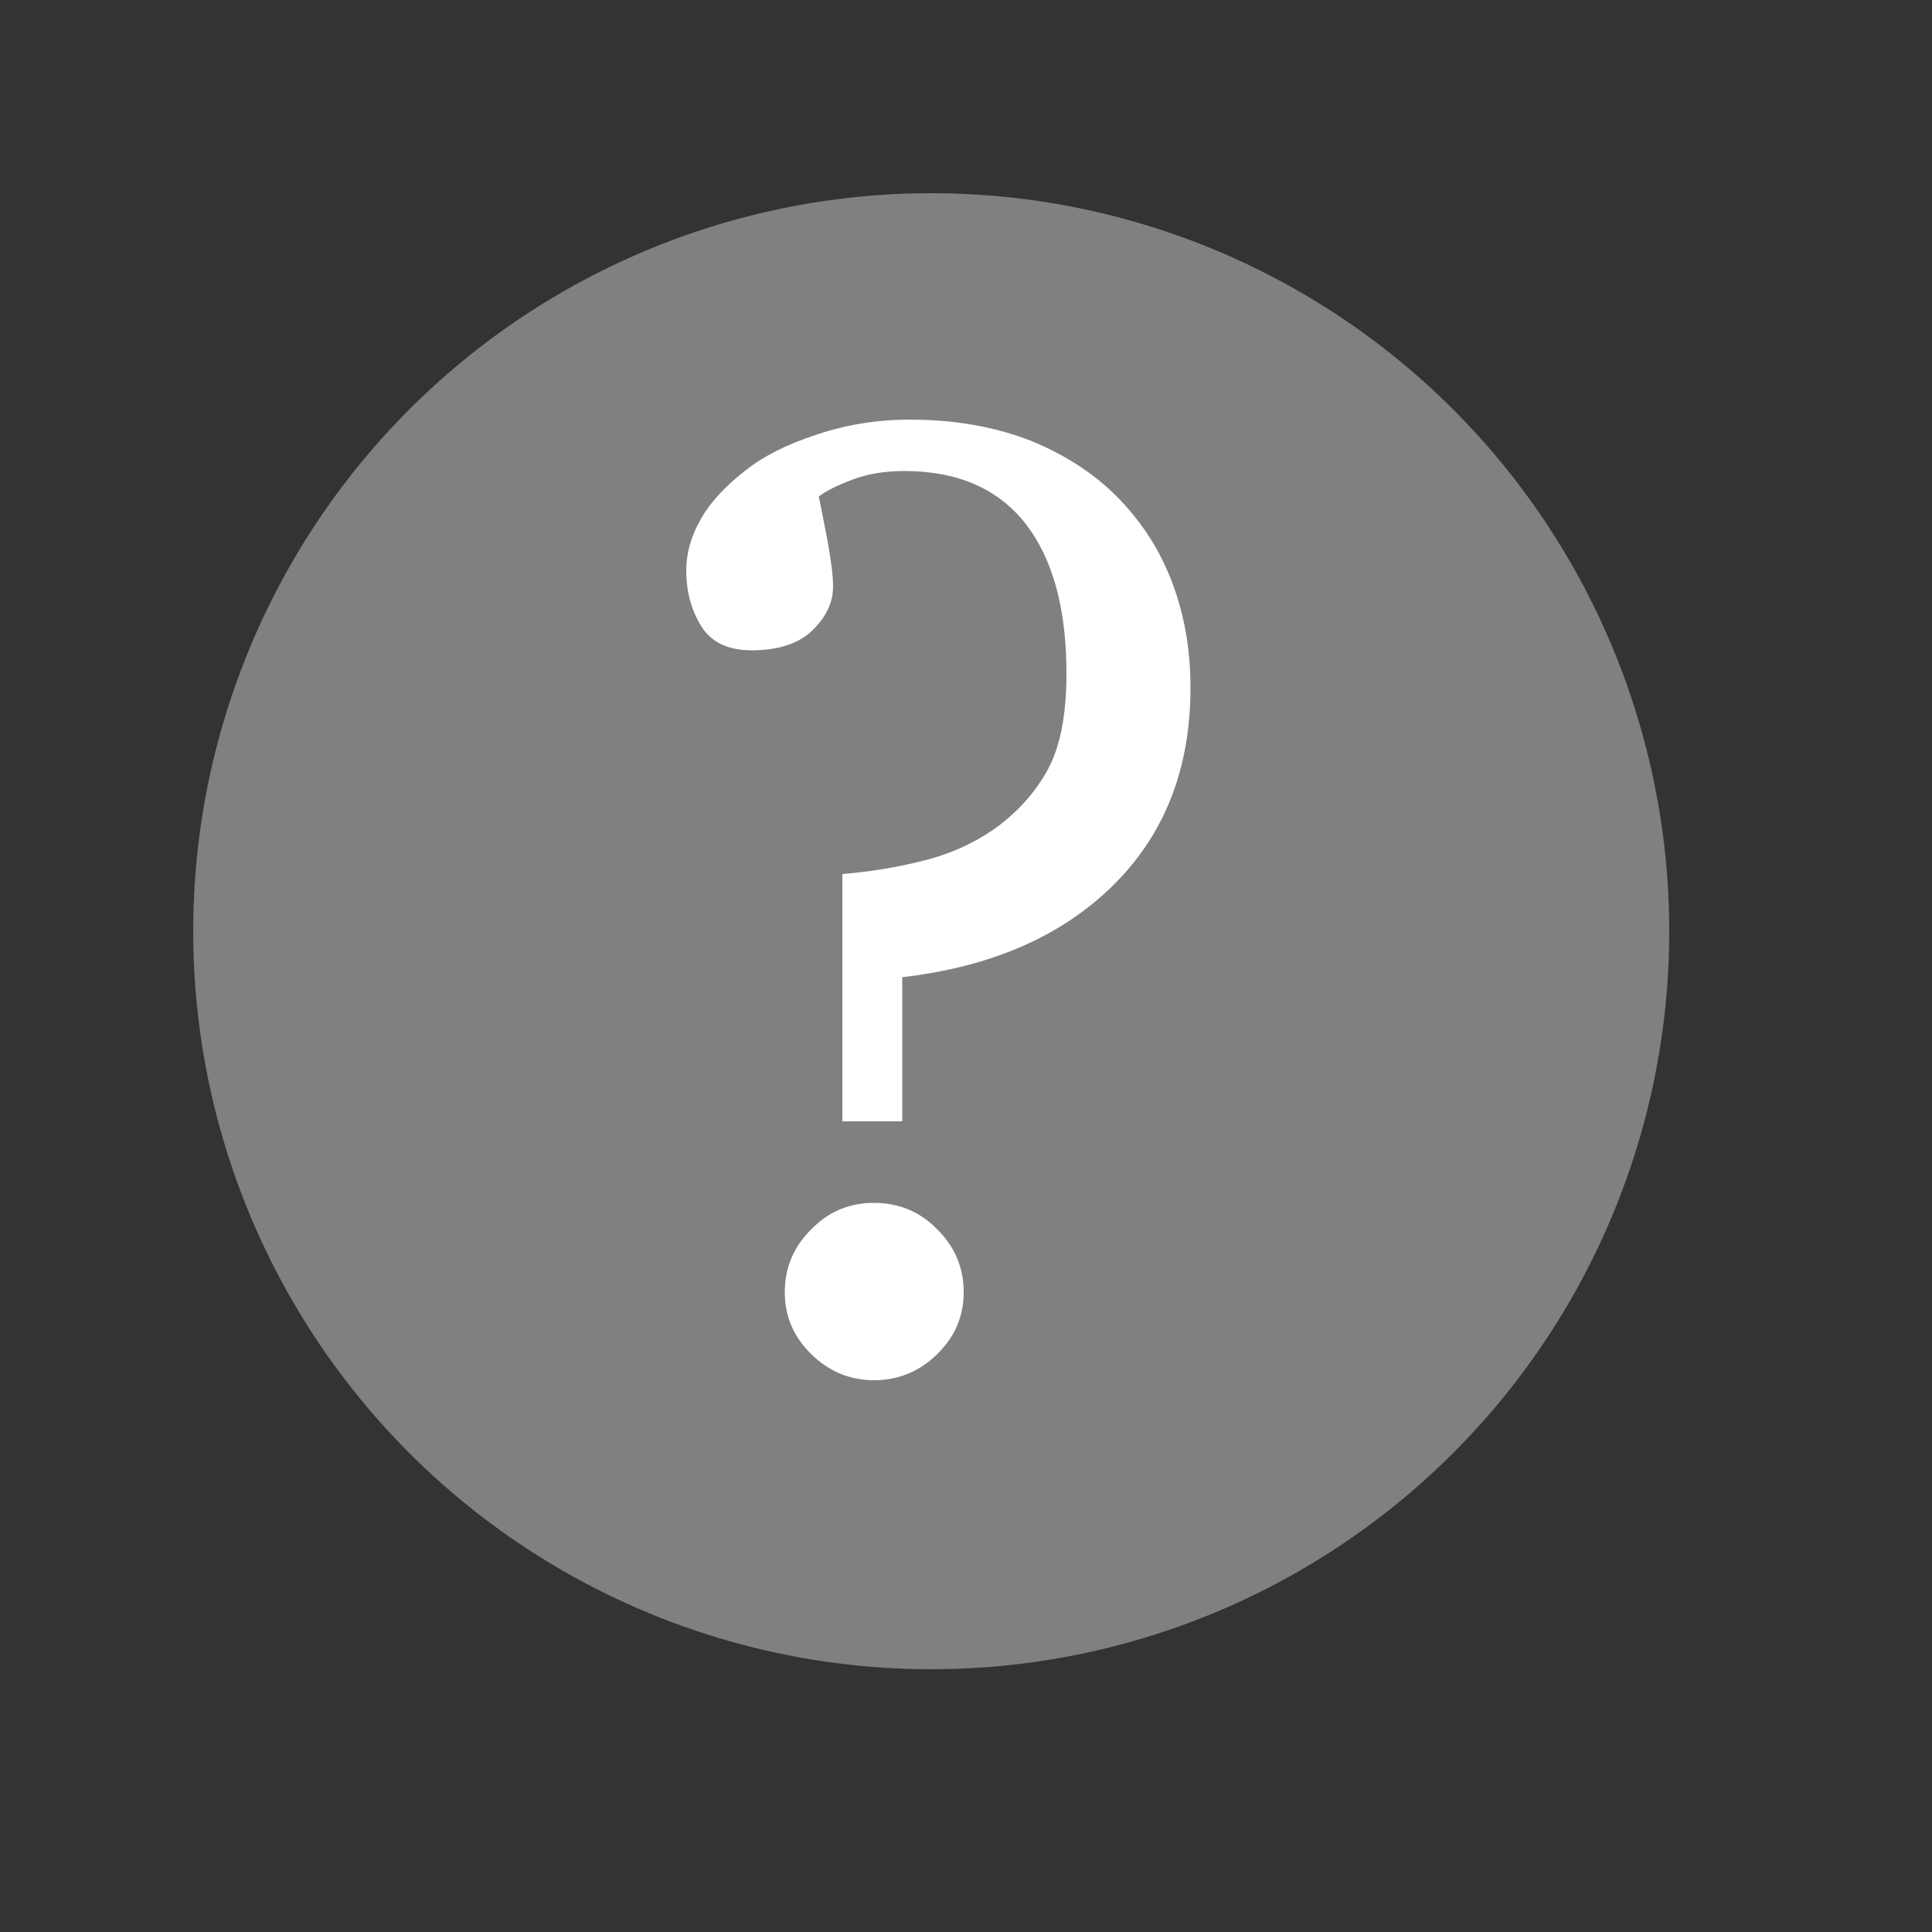 <svg version="1.1" xmlns="http://www.w3.org/2000/svg" xmlns:xlink="http://www.w3.org/1999/xlink" width="50" height="50" viewBox="0 0 50 50" xml:space="preserve" id="other">
    <rect x="0" y="0" width="50" height="50" fill="#333333" stroke="none"/>
    <!-- Generated by PaintCode (www.paintcodeapp.com) -->
    <g id="other-icon_otherGroup">
        <circle id="other-oval" stroke="none" fill="gray" cx="24.1" cy="24.1" r="19.1" />
        <path id="other-bezier" stroke="none" fill="rgb(255, 255, 255)" d="M 24.94,33.44 C 24.94,34.07 24.71,34.6 24.25,35.05 23.8,35.49 23.25,35.72 22.62,35.72 21.99,35.72 21.45,35.49 21,35.05 20.54,34.6 20.31,34.07 20.31,33.44 20.31,32.81 20.54,32.26 21,31.81 21.45,31.35 21.99,31.13 22.62,31.13 23.25,31.13 23.8,31.35 24.25,31.81 24.71,32.26 24.94,32.81 24.94,33.44 Z M 28.99,12.94 C 29.61,13.59 30.06,14.32 30.36,15.14 30.66,15.96 30.81,16.84 30.81,17.8 30.81,19.89 30.14,21.59 28.82,22.9 27.49,24.22 25.67,25.02 23.35,25.29 L 23.35,29.02 21.8,29.02 21.8,22.62 C 22.51,22.56 23.21,22.45 23.91,22.27 24.6,22.1 25.23,21.81 25.78,21.42 26.35,21 26.8,20.5 27.12,19.91 27.44,19.32 27.6,18.49 27.6,17.43 27.6,15.74 27.24,14.44 26.53,13.54 25.82,12.64 24.77,12.19 23.4,12.19 22.88,12.19 22.43,12.27 22.04,12.42 21.65,12.57 21.37,12.71 21.19,12.85 21.25,13.12 21.32,13.51 21.42,14.01 21.51,14.52 21.56,14.91 21.56,15.18 21.56,15.59 21.38,15.97 21.02,16.32 20.66,16.66 20.14,16.83 19.45,16.83 18.84,16.83 18.41,16.62 18.15,16.21 17.89,15.79 17.76,15.31 17.76,14.76 17.76,14.31 17.89,13.86 18.14,13.43 18.38,13 18.77,12.58 19.3,12.17 19.75,11.81 20.36,11.5 21.13,11.25 21.9,10.99 22.7,10.86 23.54,10.86 24.73,10.86 25.78,11.05 26.71,11.42 27.63,11.8 28.39,12.31 28.99,12.94 Z M 28.99,12.94" />
    </g>
</svg>